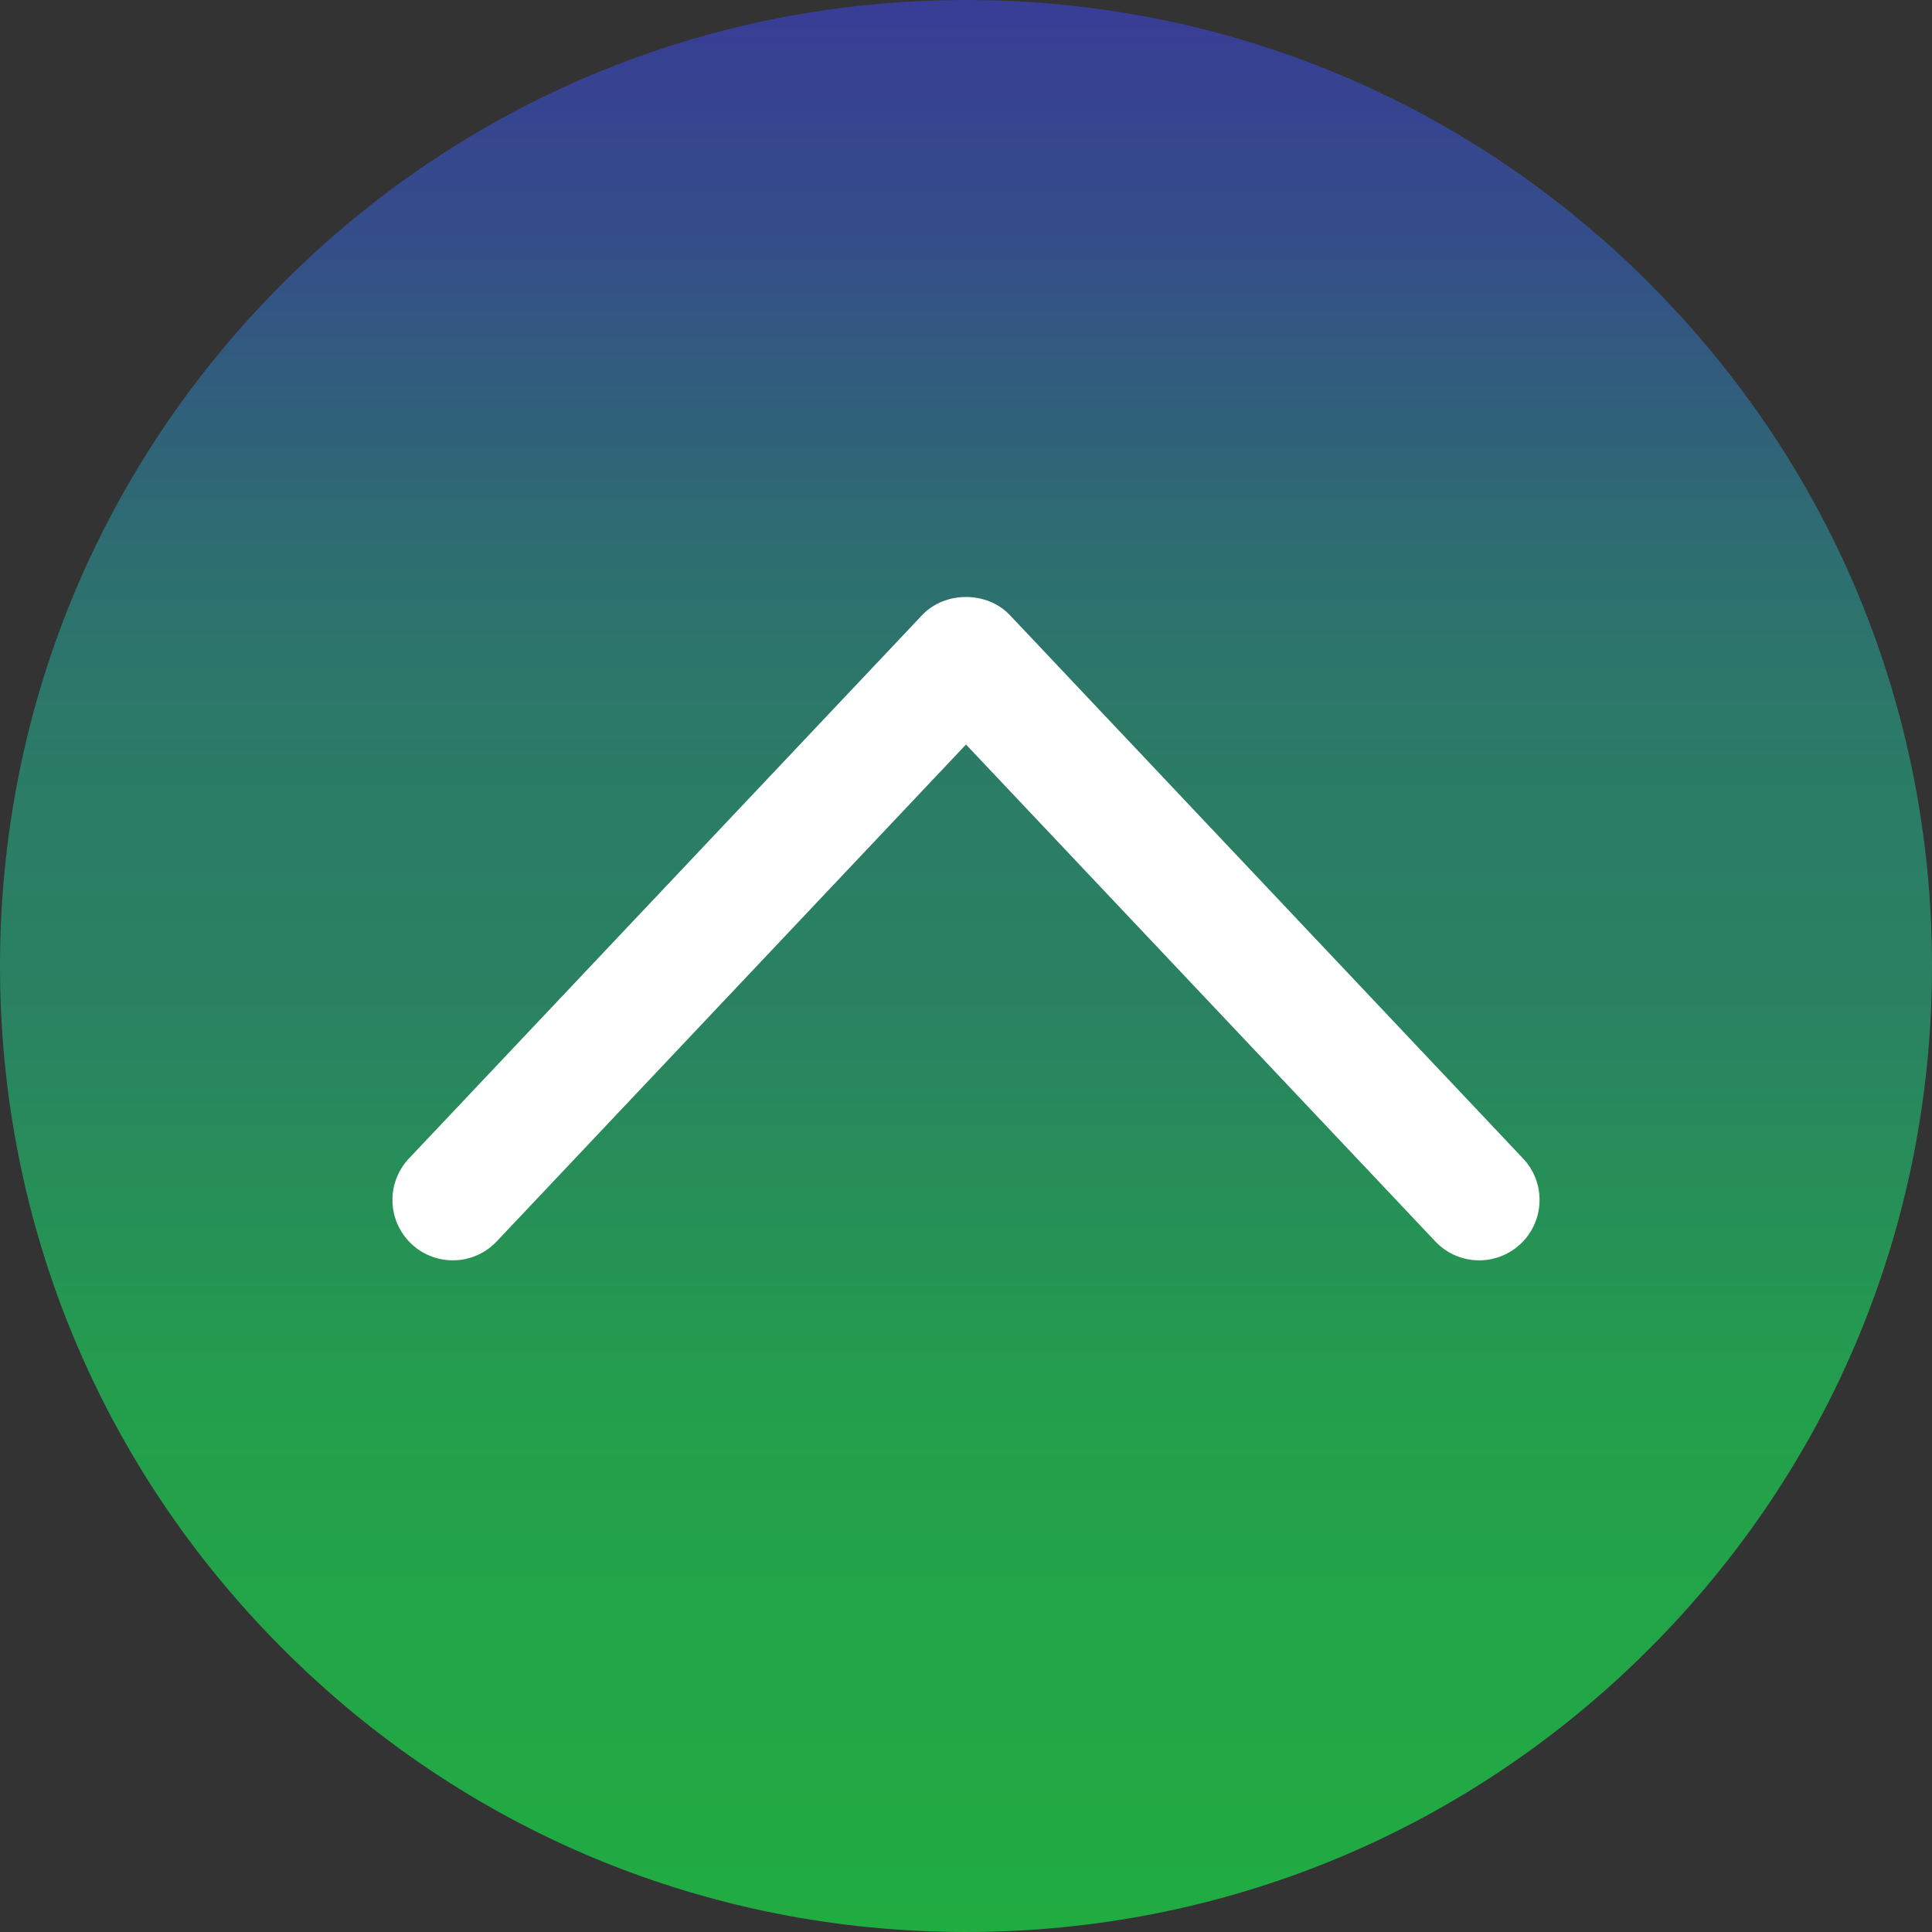 <?xml version="1.0" encoding="utf-8"?>
<!-- Generator: Adobe Illustrator 16.0.0, SVG Export Plug-In . SVG Version: 6.00 Build 0)  -->
<!DOCTYPE svg PUBLIC "-//W3C//DTD SVG 1.1//EN" "http://www.w3.org/Graphics/SVG/1.1/DTD/svg11.dtd">
<svg version="1.1" id="Ebene_1" xmlns="http://www.w3.org/2000/svg" xmlns:xlink="http://www.w3.org/1999/xlink" x="0px" y="0px"
	 width="64px" height="64px" viewBox="0 0 64 64" enable-background="new 0 0 64 64" xml:space="preserve">
<rect x="0" y="0" width="64" height="64" fill="#333333" stroke="none"/>
<g>
	<linearGradient id="SVGID_1_" gradientUnits="userSpaceOnUse" x1="32" y1="0" x2="32" y2="64.001">
		<stop  offset="0.004" style="stop-color:#383D95"/>
		<stop  offset="0.132" style="stop-color:#344F88"/>
		<stop  offset="0.181" style="stop-color:#325A7F"/>
		<stop  offset="0.298" style="stop-color:#2D706F"/>
		<stop  offset="0.411" style="stop-color:#2B7D65"/>
		<stop  offset="0.517" style="stop-color:#2A8162"/>
		<stop  offset="0.739" style="stop-color:#23A04B"/>
		<stop  offset="1" style="stop-color:#21AC42"/>
	</linearGradient>
	<path fill="url(#SVGID_1_)" d="M32,0C23.453,0,15.417,3.329,9.374,9.373C3.329,15.417,0,23.453,0,32s3.33,16.583,9.374,22.626
		C15.417,60.671,23.453,64,32,64s16.583-3.329,22.626-9.373C60.671,48.583,64,40.547,64,32s-3.33-16.583-9.374-22.626
		C48.583,3.329,40.547,0,32,0z"/>
	<path fill="#FFFFFF" d="M33.454,20.377c-0.756-0.801-2.152-0.801-2.908,0l-17,18c-0.758,0.803-0.722,2.068,0.081,2.827
		c0.803,0.758,2.069,0.722,2.827-0.081L32,24.663l15.546,16.46C47.939,41.54,48.469,41.75,49,41.75c0.493,0,0.986-0.182,1.373-0.546
		c0.803-0.759,0.839-2.024,0.081-2.827L33.454,20.377z"/>
</g>
</svg>
